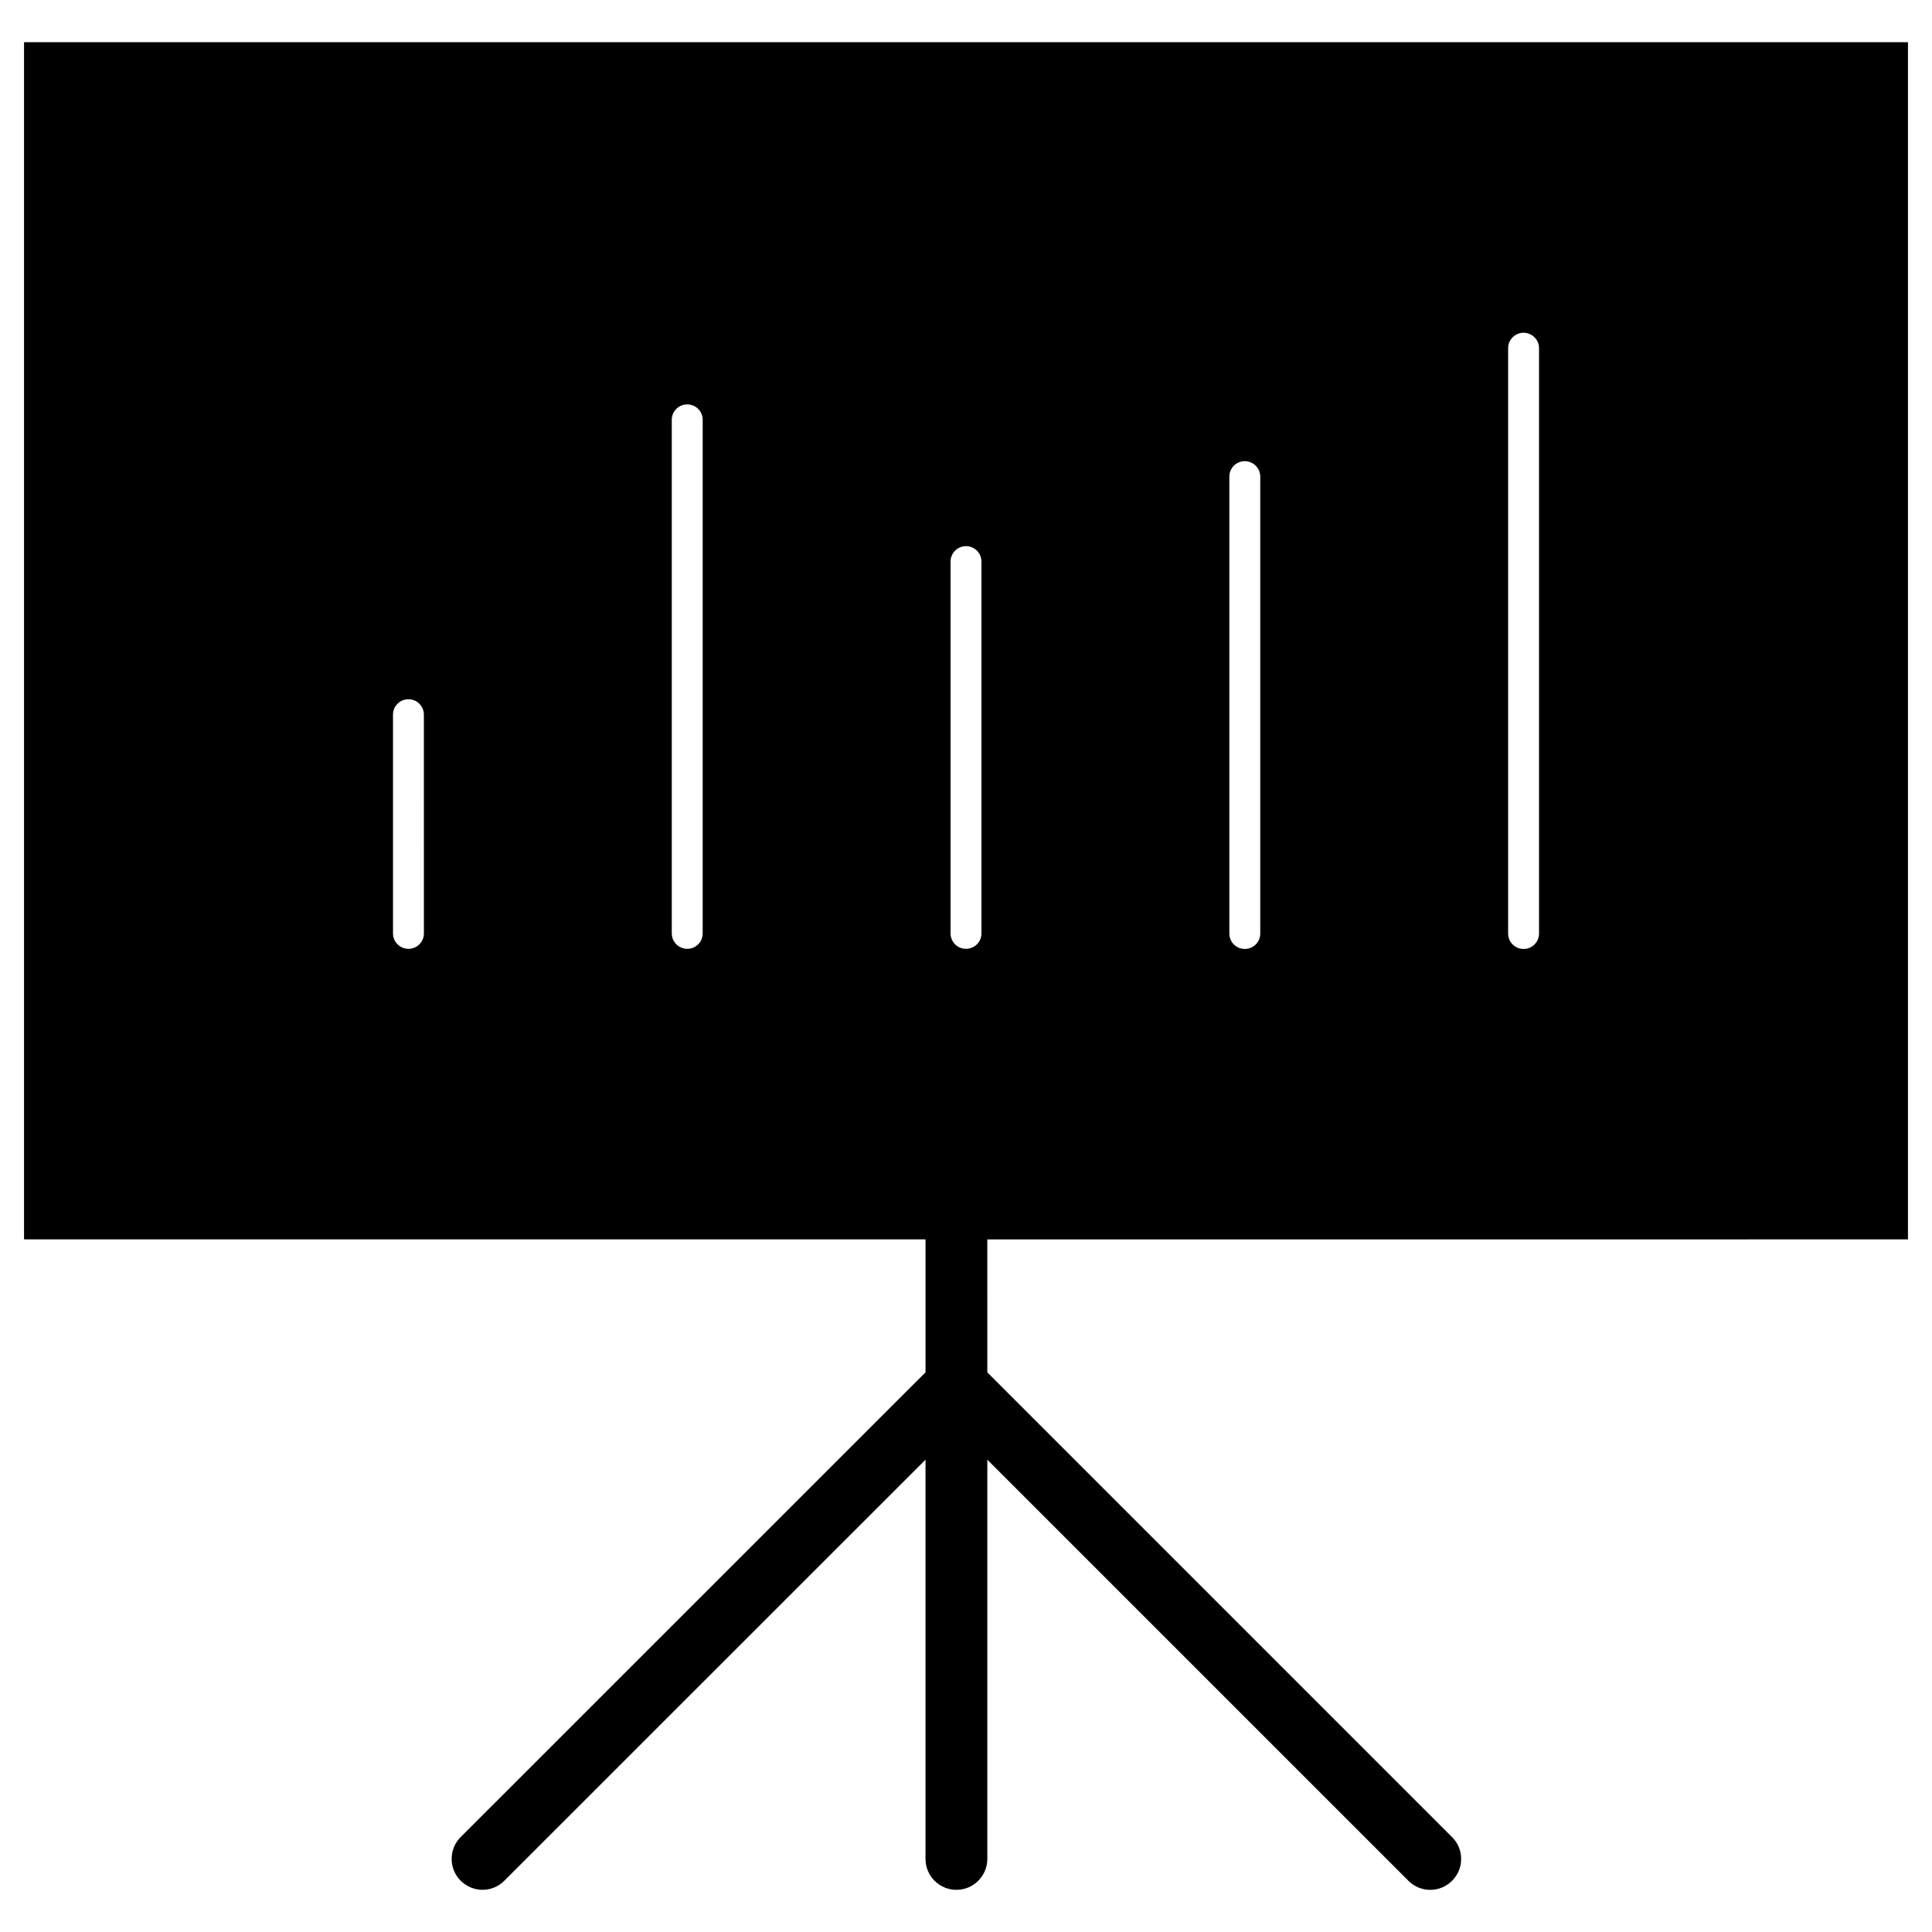 <?xml version="1.0" encoding="UTF-8"?>
<!-- Uploaded to: ICON Repo, www.iconrepo.com, Generator: ICON Repo Mixer Tools -->
<svg fill="#000000" width="800px" height="800px" version="1.1" viewBox="144 144 512 512" xmlns="http://www.w3.org/2000/svg">
 <path d="m649.63 472.45v-317.27h-499.26v317.27h238.9v35.234l-123.19 123.16c-3.184 3.184-3.184 8.387 0 11.57 1.559 1.527 3.609 2.406 5.785 2.406 2.18 0 4.227-0.844 5.785-2.406l111.62-111.58v105.8c0 4.519 3.672 8.191 8.191 8.191 4.519 0 8.191-3.672 8.191-8.191v-105.8l111.59 111.59c1.559 1.559 3.609 2.406 5.785 2.406 2.18 0 4.227-0.844 5.785-2.406 1.559-1.559 2.406-3.609 2.406-5.785 0-2.18-0.844-4.227-2.406-5.785l-123.16-123.16-0.004-35.234zm-105.96-236.17c0-2.273 1.82-4.094 4.094-4.094 2.242 0 4.094 1.82 4.094 4.094v155.11c0 2.273-1.82 4.094-4.094 4.094-2.273 0-4.094-1.82-4.094-4.094zm-73.879 34.031c0-2.273 1.82-4.094 4.094-4.094 2.242 0 4.094 1.82 4.094 4.094v121.08c0 2.273-1.82 4.094-4.094 4.094-2.273 0-4.094-1.82-4.094-4.094zm-73.883 22.523c0-2.273 1.82-4.094 4.094-4.094 2.273 0 4.094 1.82 4.094 4.094v98.52c0 2.273-1.82 4.094-4.094 4.094-2.273 0-4.094-1.82-4.094-4.094zm-139.57 98.52c0 2.273-1.82 4.094-4.094 4.094-2.242 0-4.094-1.82-4.094-4.094l-0.004-57.953c0-2.242 1.82-4.094 4.094-4.094s4.094 1.82 4.094 4.094zm73.879 0c0 2.273-1.82 4.094-4.094 4.094-2.242 0-4.094-1.82-4.094-4.094v-136.09c0-2.273 1.82-4.094 4.094-4.094 2.273 0 4.094 1.82 4.094 4.094z"/>
</svg>